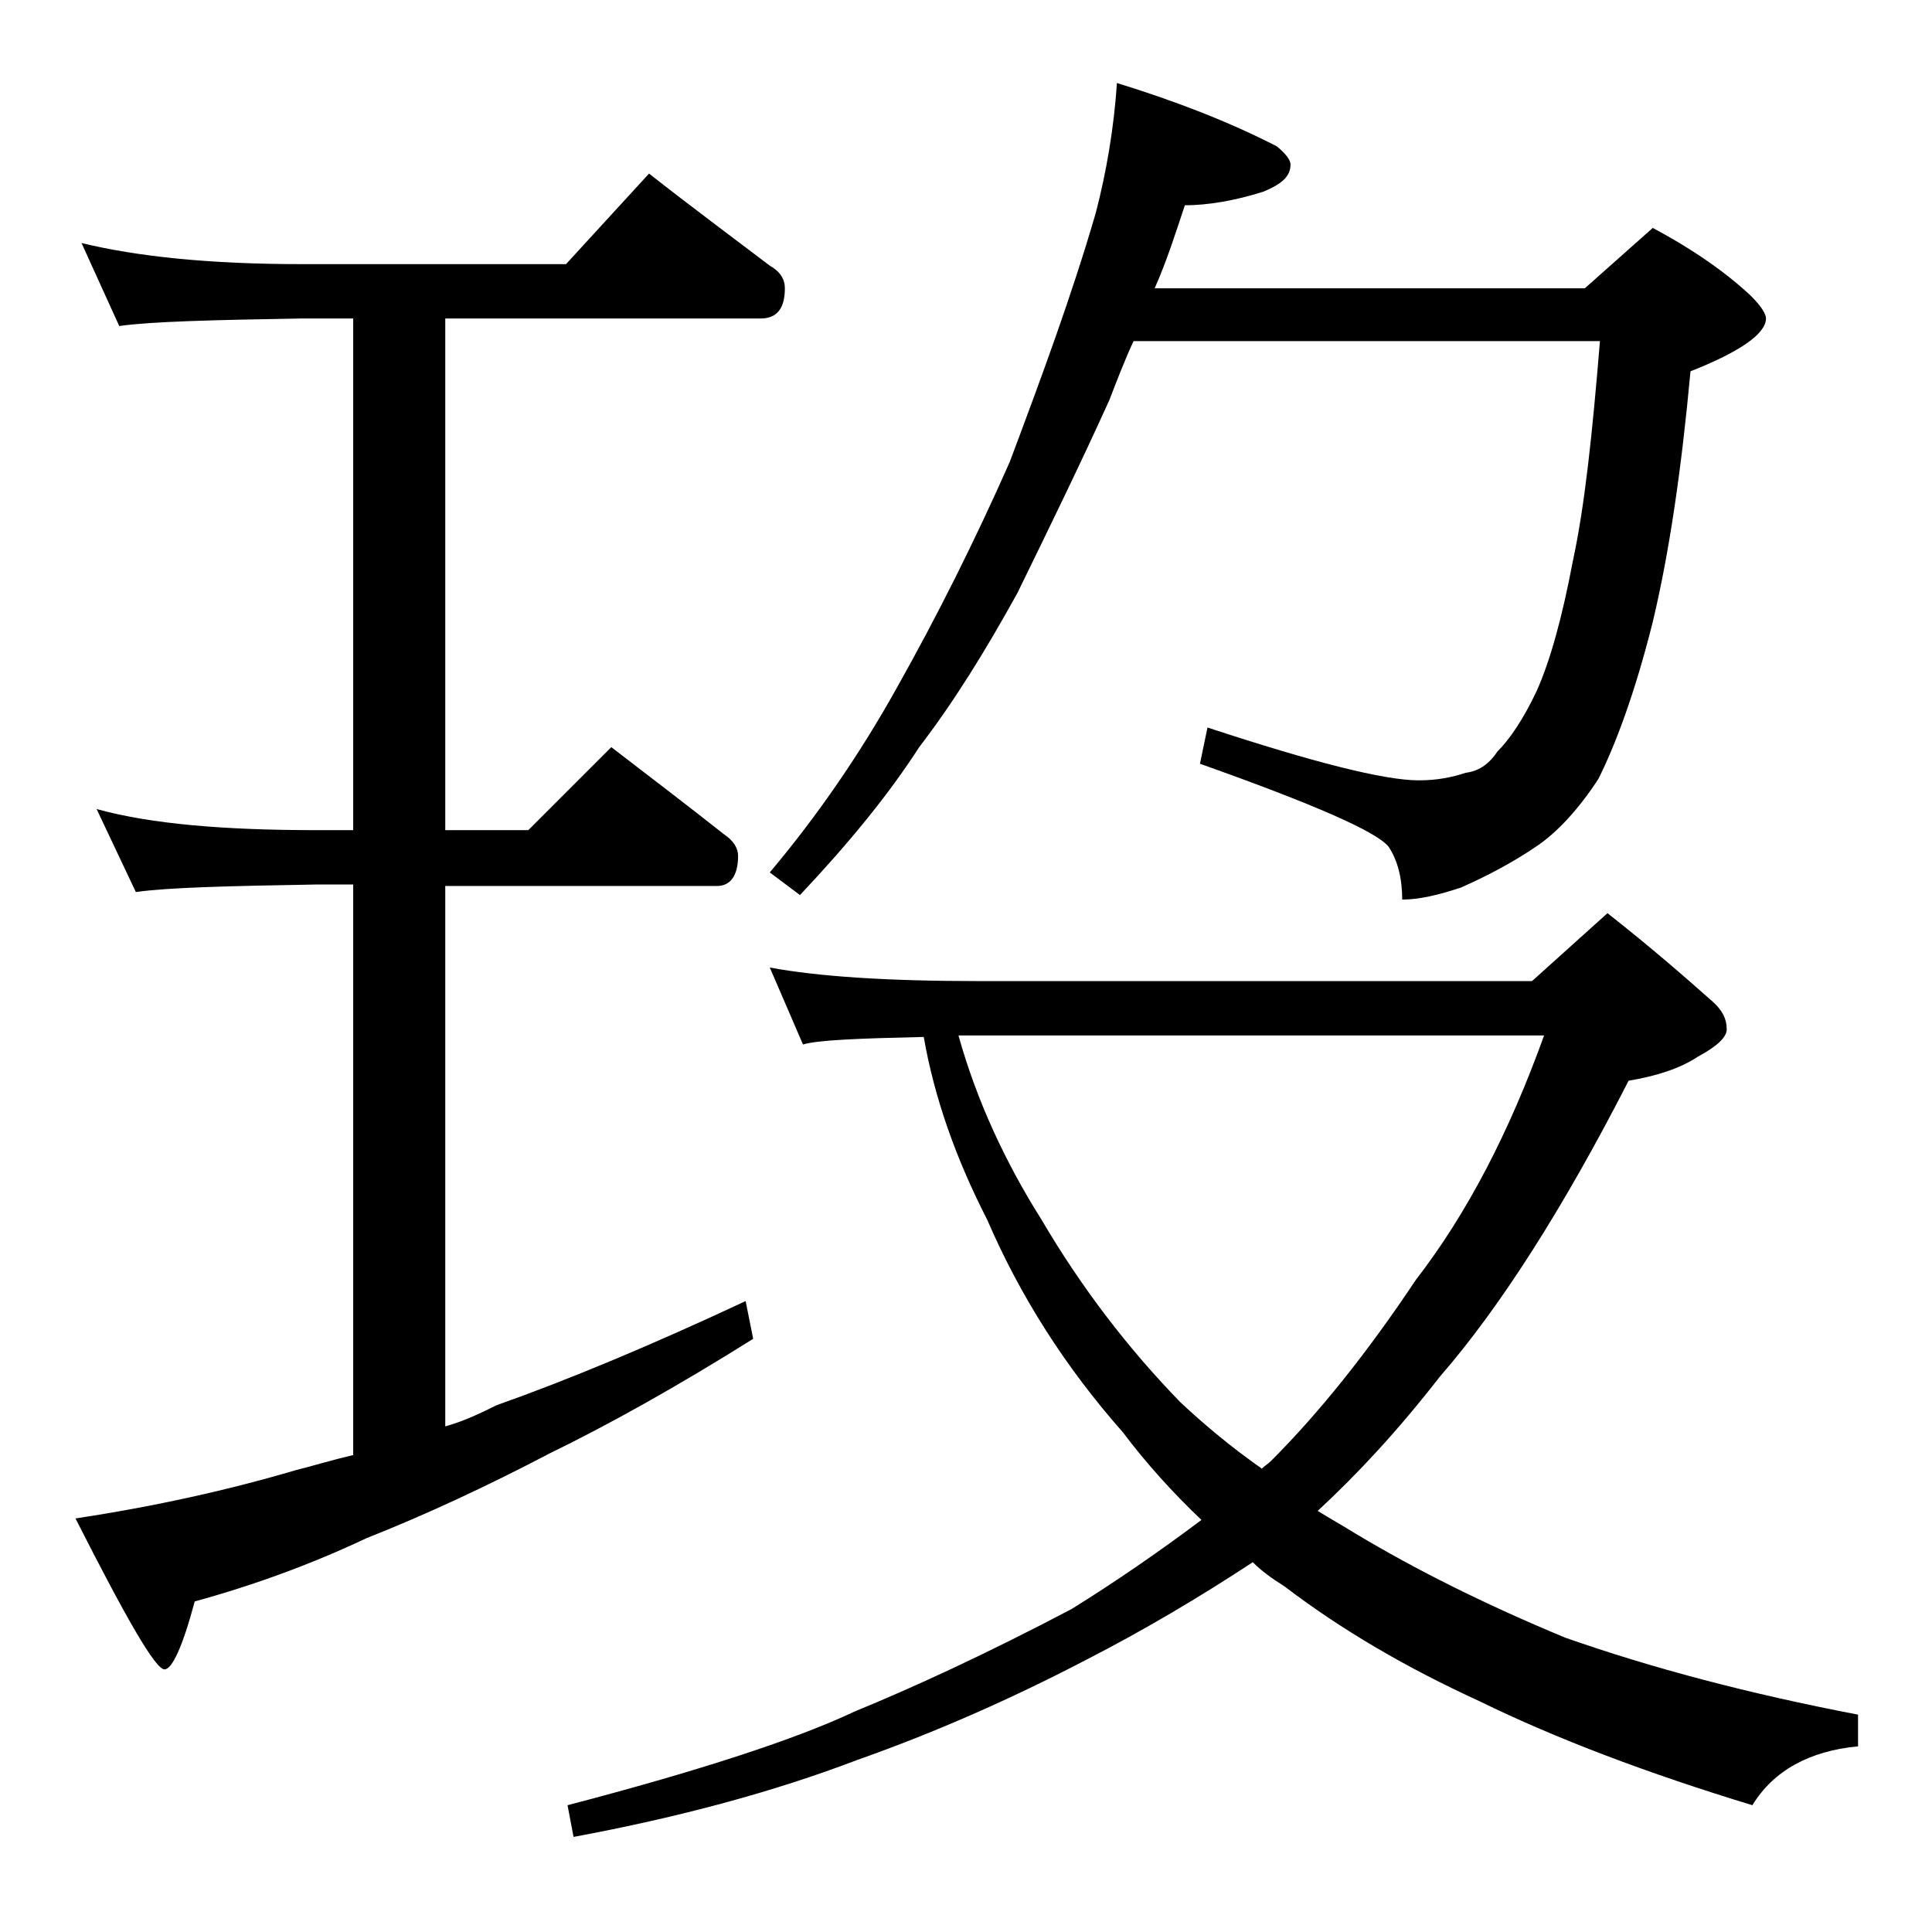 <?xml version="1.0" encoding="utf-8"?>
<!-- Generator: Adobe Illustrator 18.0.0, SVG Export Plug-In . SVG Version: 6.00 Build 0)  -->
<!DOCTYPE svg PUBLIC "-//W3C//DTD SVG 1.1//EN" "http://www.w3.org/Graphics/SVG/1.1/DTD/svg11.dtd">
<svg version="1.1" id="Layer_1" xmlns="http://www.w3.org/2000/svg" xmlns:xlink="http://www.w3.org/1999/xlink" x="0px" y="0px"
	 viewBox="0 0 128 128" enable-background="new 0 0 128 128" xml:space="preserve">
<path d="M5.4,16.1c3.7,0.9,8.5,1.4,14.6,1.4h17.5l5.5-6c2.8,2.2,5.5,4.2,8,6.1c0.7,0.4,1,0.9,1,1.5c0,1.3-0.5,2-1.6,2H29.5V55H35
	l5.5-5.5c2.6,2,5.1,3.9,7.5,5.8c0.6,0.4,0.9,0.9,0.9,1.4c0,1.3-0.5,2-1.4,2h-18v35.8c1.1-0.3,2.2-0.8,3.4-1.4
	c4.8-1.7,10.3-4,16.5-6.9l0.5,2.5c-5.1,3.2-9.6,5.7-13.5,7.6c-4.2,2.2-8.3,4.1-12.1,5.6c-3.6,1.7-7.4,3.1-11.4,4.2
	c-0.8,3-1.5,4.5-2,4.5c-0.6,0-2.5-3.3-5.9-10c5.3-0.8,10.2-1.9,14.6-3.2c1.2-0.3,2.5-0.7,3.8-1V58.6H21c-5.9,0.1-9.9,0.2-12,0.5
	l-2.6-5.5C10,54.6,14.9,55,21,55h2.4V21.1H20c-5.9,0.1-10,0.2-12.1,0.5L5.4,16.1z M51,64.1c3.2,0.6,7.8,0.9,13.9,0.9h36.6l5-4.5
	c2.8,2.2,5.1,4.2,6.9,5.8c0.7,0.6,1,1.2,1,1.9c0,0.5-0.6,1.1-1.9,1.8c-1.2,0.8-2.8,1.3-4.6,1.6c-4.3,8.4-8.5,15-12.5,19.6
	c-2.8,3.6-5.5,6.5-8.1,8.9c0.8,0.5,1.7,1,2.5,1.5c4,2.4,8.6,4.7,13.9,6.9c5.7,2,12.1,3.7,19.4,5.1v2.1c-3.2,0.3-5.6,1.6-7,3.9
	c-6.9-2.1-13-4.4-18.1-6.9c-4.8-2.2-9.1-4.7-12.9-7.6c-0.8-0.5-1.5-1-2.1-1.6c-3.5,2.3-7.2,4.5-11.1,6.5c-5,2.6-10,4.8-15.1,6.6
	c-5.5,2.1-11.8,3.8-18.8,5.1l-0.4-2.1c8.8-2.3,15.2-4.4,19-6.2c3.9-1.6,8.7-3.8,14.4-6.8c2.9-1.8,5.8-3.8,8.6-5.9
	c-1.9-1.8-3.7-3.8-5.2-5.8c-3.8-4.3-6.8-9-9-14.1c-2.1-4.1-3.5-8.1-4.2-12.1c-4.3,0.1-7,0.2-8,0.5L51,64.1z M74,5.5
	c3.9,1.2,7.5,2.6,10.6,4.2c0.6,0.5,0.9,0.9,0.9,1.2c0,0.8-0.6,1.3-1.8,1.8c-1.9,0.6-3.7,0.9-5.2,0.9c-0.6,1.8-1.2,3.7-2,5.5H105
	l4.5-4c2.8,1.5,4.9,3,6.5,4.5c0.7,0.7,1,1.2,1,1.5c0,1-1.7,2.2-5,3.5c-0.6,6.5-1.4,12-2.5,16.6c-1.2,4.8-2.5,8.2-3.6,10.4
	c-1.3,2-2.7,3.5-4,4.4c-1.6,1.1-3.3,2-5.1,2.8c-1.5,0.5-2.8,0.8-3.9,0.8c0-1.4-0.3-2.6-0.9-3.5c-0.8-1-4.9-2.8-12.5-5.5l0.5-2.4
	c7,2.3,11.7,3.5,14,3.5c1.2,0,2.2-0.2,3.1-0.5c0.8-0.1,1.5-0.5,2.1-1.4c0.8-0.8,1.7-2.1,2.6-4c0.9-2,1.7-4.9,2.4-8.6
	c0.8-3.7,1.3-8.5,1.8-14.6H75.1c-0.6,1.3-1.1,2.6-1.6,3.9c-1.9,4.2-4,8.5-6.1,12.8c-2.1,3.8-4.2,7.2-6.5,10.2
	c-2,3.1-4.6,6.3-7.9,9.8l-2-1.5c3.2-3.8,6-7.9,8.4-12.2c2.7-4.8,5.2-9.8,7.5-15C69,25,71,19.6,72.6,14.1C73.3,11.4,73.8,8.5,74,5.5z
	 M63.5,68.6c1.2,4.3,3.1,8.4,5.5,12.2c2.7,4.6,5.8,8.6,9.2,12.1c1.6,1.5,3.4,3,5.4,4.4c0.2-0.2,0.4-0.3,0.6-0.5
	c3.2-3.2,6.4-7.2,9.6-12c3.4-4.4,6.2-9.8,8.5-16.2H64.9C64.5,68.6,64,68.6,63.5,68.6z"/>
</svg>
